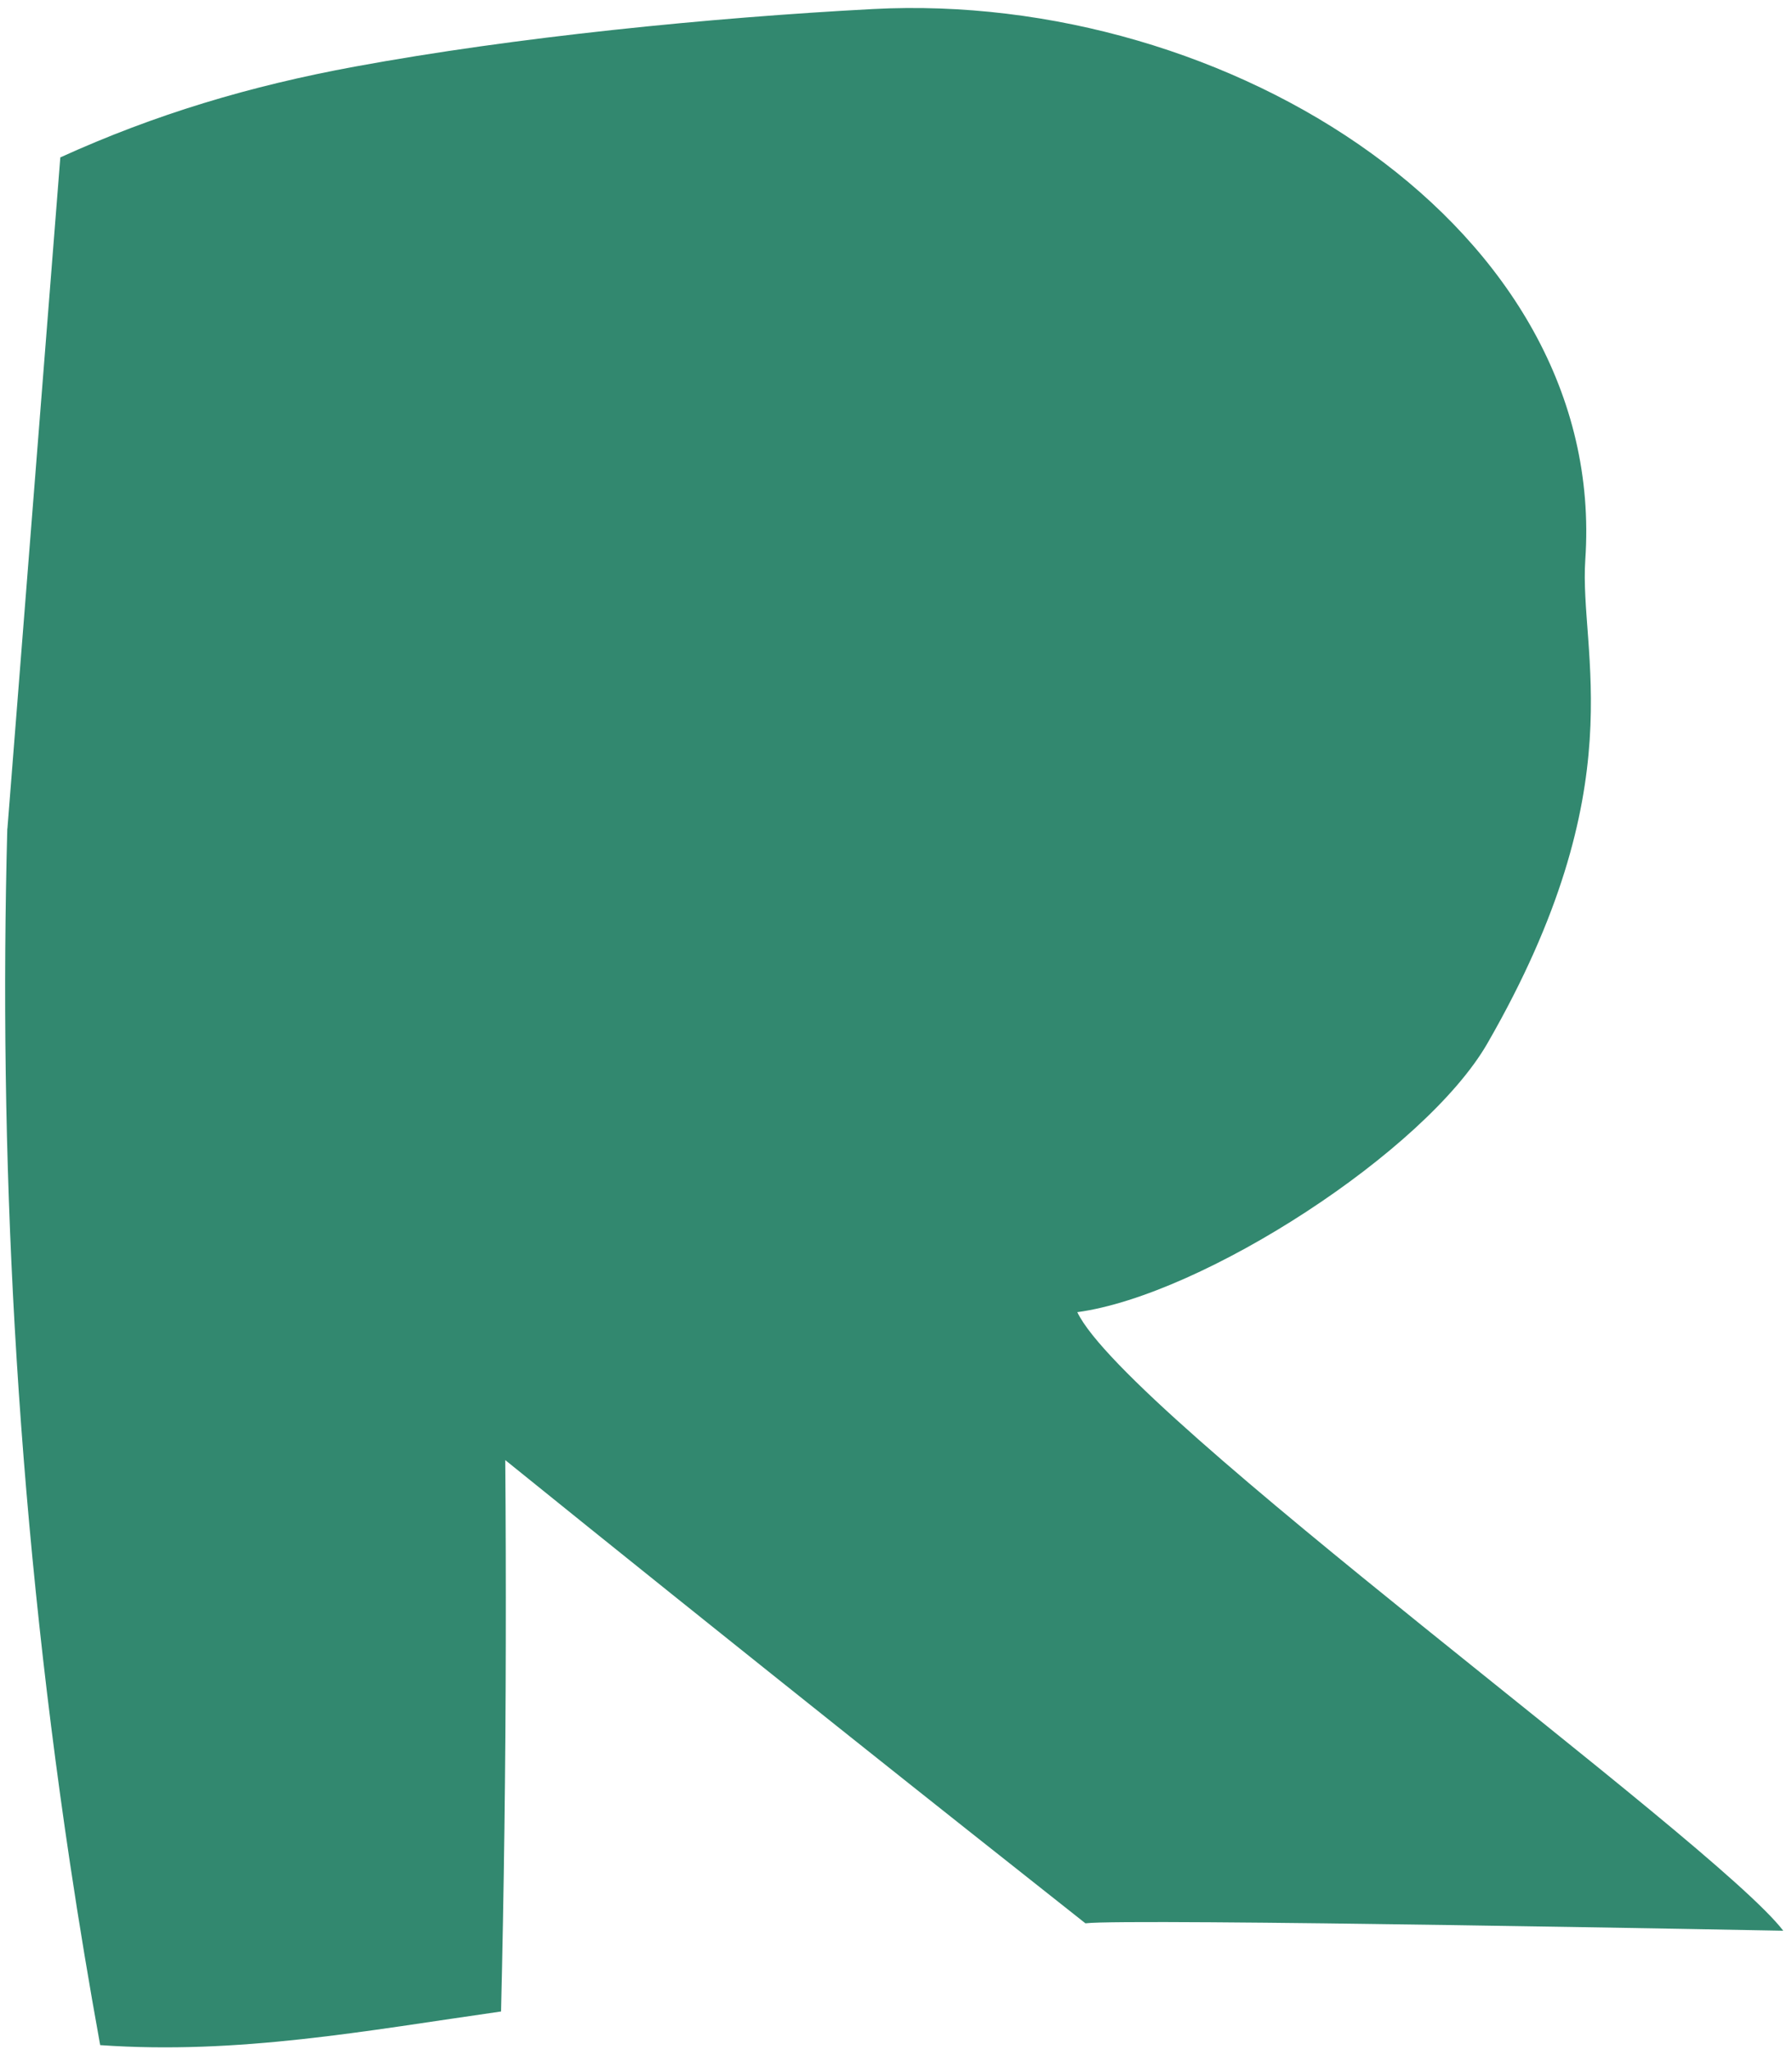 <svg width="167" height="191" viewBox="0 0 167 191" fill="none" xmlns="http://www.w3.org/2000/svg">
<path d="M0.681 77.218C-0.118 107.048 1.389 139.385 6.521 173.648C7.38 179.398 8.328 185.059 9.336 190.62C22.235 191.528 34.135 189.272 46.694 187.485C46.964 176.234 47.114 164.812 47.134 153.212C47.144 147.461 47.134 141.751 47.084 136.09C57.696 144.666 68.398 153.242 79.18 161.837C86.518 167.688 93.846 173.488 101.154 179.268C104.938 178.779 166.186 179.957 166.186 179.957C159.697 171.491 104.998 131.937 100.395 122.303C112.106 120.716 132.821 107.308 138.612 97.254C152.469 73.174 147.138 60.875 147.737 52.169C149.853 21.311 114.532 -0.913 81.337 0.844C66.172 1.643 47.982 3.46 33.087 6.206C23.313 8.003 14.468 10.648 5.622 14.671C3.975 35.527 2.338 56.372 0.691 77.228L0.681 77.218Z" fill="#32886F"/>
</svg>
